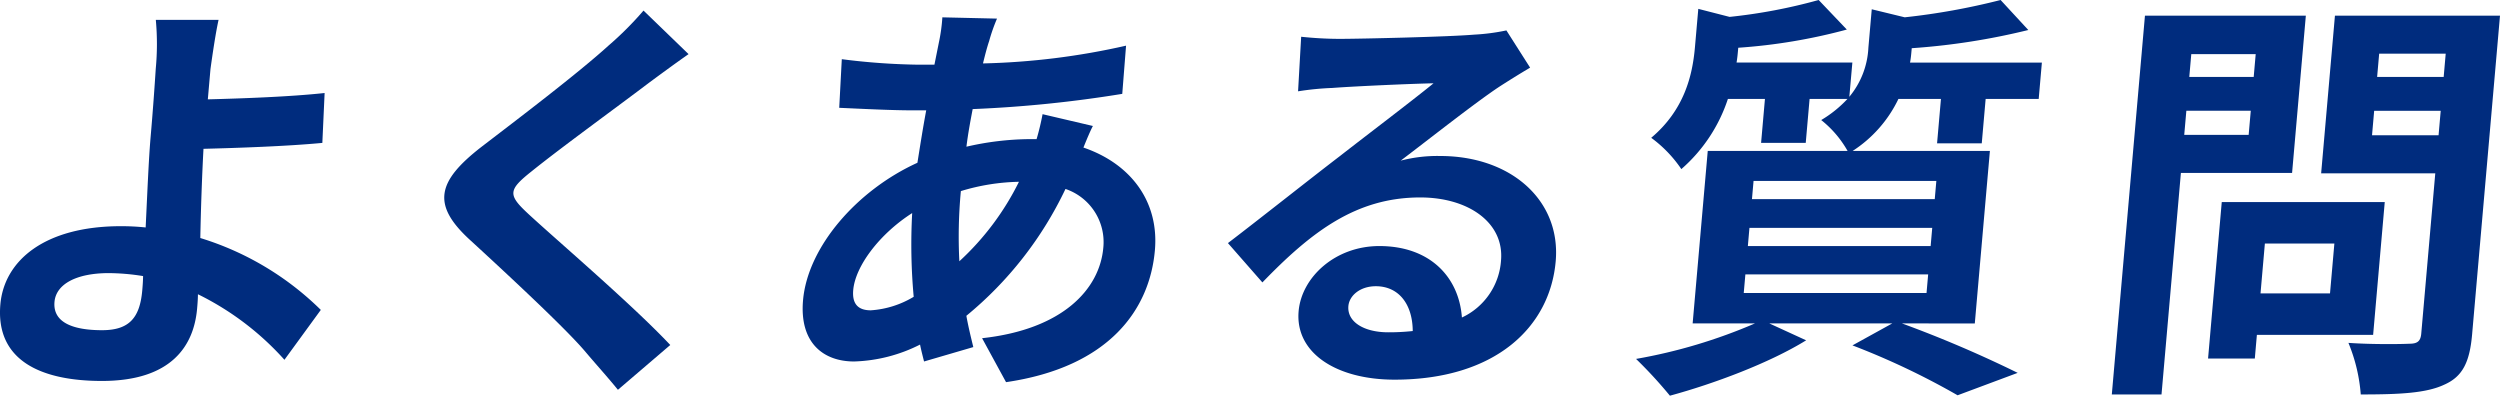 <svg xmlns="http://www.w3.org/2000/svg" xmlns:xlink="http://www.w3.org/1999/xlink" width="329.88" height="52.216" viewBox="0 0 329.88 52.216"><defs><clipPath id="a"><rect width="329.88" height="52.216" transform="translate(0 0)" fill="#002c7e"/></clipPath></defs><g clip-path="url(#a)"><path d="M37.532,47.475a37.53,37.53,0,0,0-11.414-8.648c-.008.726-.061,1.34-.11,1.9-.425,4.853-3.336,9.54-12.561,9.54-7.836,0-14.058-2.566-13.4-10.1.5-5.747,5.794-10.321,15.908-10.321a31.219,31.219,0,0,1,3.265.167c.209-4.3.4-9.037.654-11.938.293-3.347.526-6.639.676-8.982a34.657,34.657,0,0,0,.01-6.471h8.281c-.364,1.618-.766,4.3-1.066,6.471-.108,1.228-.23,2.622-.352,4.018,4.344-.113,10.811-.335,15.411-.837l-.3,6.582c-4.652.446-11.228.669-15.683.781-.183,3.348-.341,7.7-.419,11.771a38.86,38.86,0,0,1,15.9,9.484ZM18.881,36.429a29.335,29.335,0,0,0-4.522-.391c-4.28,0-6.963,1.451-7.168,3.794-.24,2.733,2.452,3.738,6.286,3.738,3.556,0,4.976-1.618,5.294-5.245.044-.5.1-1.171.11-1.9" fill="#002c7e"/><path d="M90.857,7.141c-1.835,1.283-3.8,2.733-5.162,3.737-3.811,2.9-11.584,8.536-15.529,11.715C67,25.1,67,25.718,69.779,28.284,73.584,31.8,83.461,40.222,88.443,45.523l-6.907,5.912c-1.406-1.73-2.978-3.458-4.387-5.132-2.723-3.18-10.484-10.376-15.166-14.672-5.041-4.631-4.328-7.7,1.574-12.273,4.586-3.514,12.682-9.651,16.727-13.333a43.458,43.458,0,0,0,4.629-4.63Z" fill="#002c7e"/><path d="M144.21,16.624c-.331.613-.822,1.785-1.249,2.846,6.207,2.119,10,7.085,9.429,13.556-.678,7.753-5.961,15.4-19.64,17.4l-3.161-5.8c10.717-1.171,15.521-6.527,15.995-11.938a7.4,7.4,0,0,0-4.991-7.755,48.6,48.6,0,0,1-13.08,16.737c.263,1.45.59,2.789.917,4.128l-6.5,1.9c-.164-.669-.373-1.45-.527-2.231a20.544,20.544,0,0,1-8.7,2.231c-4.057,0-7.233-2.454-6.739-8.089.615-7.029,7.105-14.5,15.091-18.131.371-2.342.742-4.685,1.16-6.917h-1.778c-2.89,0-7.149-.223-9.7-.335l.339-6.416a88.063,88.063,0,0,0,10.107.726H123.3l.593-2.957a22.769,22.769,0,0,0,.454-3.291l7.21.167a23.1,23.1,0,0,0-1.036,2.957c-.3.893-.556,1.9-.814,2.957a94.487,94.487,0,0,0,18.878-2.344l-.5,6.36a163.536,163.536,0,0,1-19.739,2.009c-.308,1.618-.621,3.291-.823,4.964a38.085,38.085,0,0,1,8.313-1h.944a33.659,33.659,0,0,0,.789-3.291ZM120.564,39.162a76.112,76.112,0,0,1-.2-11.046c-4.357,2.79-7.506,7.029-7.779,10.153-.152,1.73.543,2.678,2.321,2.678a12.533,12.533,0,0,0,5.658-1.785m6.213-13.835a64.187,64.187,0,0,0-.189,9.149,35.7,35.7,0,0,0,7.864-10.488,27.937,27.937,0,0,0-7.665,1.227Z" fill="#002c7e"/><path d="M201.9,8.926q-2.11,1.255-4.054,2.51c-3.126,2.064-9.335,6.974-13.025,9.764a19.009,19.009,0,0,1,5.223-.615c9.336,0,15.937,5.858,15.234,13.892-.762,8.7-7.98,15.62-21.262,15.62-7.669,0-13.142-3.516-12.659-9.038.391-4.462,4.809-8.591,10.645-8.591,6.779,0,10.526,4.184,10.9,9.428a8.97,8.97,0,0,0,5.161-7.531c.435-4.965-4.274-8.312-10.665-8.312-8.448,0-14.344,4.518-20.822,11.213l-4.547-5.189c4.168-3.179,11.275-8.814,14.788-11.492,3.281-2.566,9.409-7.2,12.343-9.594-2.84.055-10.427.389-13.336.613a37.2,37.2,0,0,0-4.541.446l.408-7.2a49.458,49.458,0,0,0,4.977.279c2.889,0,14.7-.279,17.833-.558a27.257,27.257,0,0,0,4.272-.558ZM186.414,43.681c-.021-3.57-1.872-5.913-4.873-5.913-2.057,0-3.5,1.226-3.62,2.622-.181,2.064,2.031,3.458,5.255,3.458a29.462,29.462,0,0,0,3.238-.167" fill="#002c7e"/><path d="M250.969,42.676A157.053,157.053,0,0,1,266.237,49.2l-7.928,2.958a98.851,98.851,0,0,0-13.874-6.584l5.256-2.9H233.462l4.862,2.232c-4.875,3.012-12.227,5.746-17.977,7.307a58.847,58.847,0,0,0-4.467-4.853,69.974,69.974,0,0,0,15.693-4.686h-8.225l1.992-22.76h18.451a13.935,13.935,0,0,0-3.479-4.073,15.582,15.582,0,0,0,3.467-2.79h-5l-.508,5.8h-5.891l.508-5.8H228a20.922,20.922,0,0,1-6.144,9.262,16.747,16.747,0,0,0-3.975-4.129c4.379-3.682,5.446-8.257,5.769-11.938l.444-5.077,4.131,1.06A71.231,71.231,0,0,0,239.976,0l3.715,3.9a74.045,74.045,0,0,1-14.326,2.4l-.024.28c-.044.5-.1,1.115-.2,1.673h15.282l-.4,4.519A10.931,10.931,0,0,0,246.537,6.3l.445-5.076,4.353,1.06A89.867,89.867,0,0,0,263.984,0l3.655,3.96a89.931,89.931,0,0,1-15.382,2.4l-.024.279c-.044.5-.093,1.06-.2,1.618H269.43l-.42,4.8h-7l-.513,5.859H255.6l.512-5.859H250.5a16.8,16.8,0,0,1-6.047,6.863h18.117l-1.991,22.76Zm-20.878-4.017H254.21l.215-2.454H230.306Zm.542-6.192h24.119l.21-2.4H230.843Zm.542-6.192h24.119l.21-2.4H231.385Z" fill="#002c7e"/><path d="M287.774,22.817l-2.558,29.232h-6.558l4.373-49.985H304.26l-1.815,20.753Zm8.941-5.021.279-3.18h-8.5l-.279,3.18Zm-7.57-10.655-.264,3.012h8.5l.264-3.012ZM297.8,44.183l-.273,3.125h-6.169l1.807-20.643h21.507l-1.533,17.518Zm1.055-12.05-.576,6.583h9.17l.576-6.583ZM326.2,44.127c-.323,3.683-1.266,5.578-3.693,6.639-2.376,1.116-5.891,1.283-11,1.283a22.194,22.194,0,0,0-1.628-6.806c3.205.223,6.988.167,8.049.112,1.056,0,1.474-.334,1.562-1.339l1.85-21.144h-15.06L308.1,2.064H329.88Zm-4.426-26.275.283-3.236h-8.78l-.283,3.236ZM313.936,7.085l-.269,3.068h8.781l.268-3.068Z" fill="#002c7e"/></g></svg>